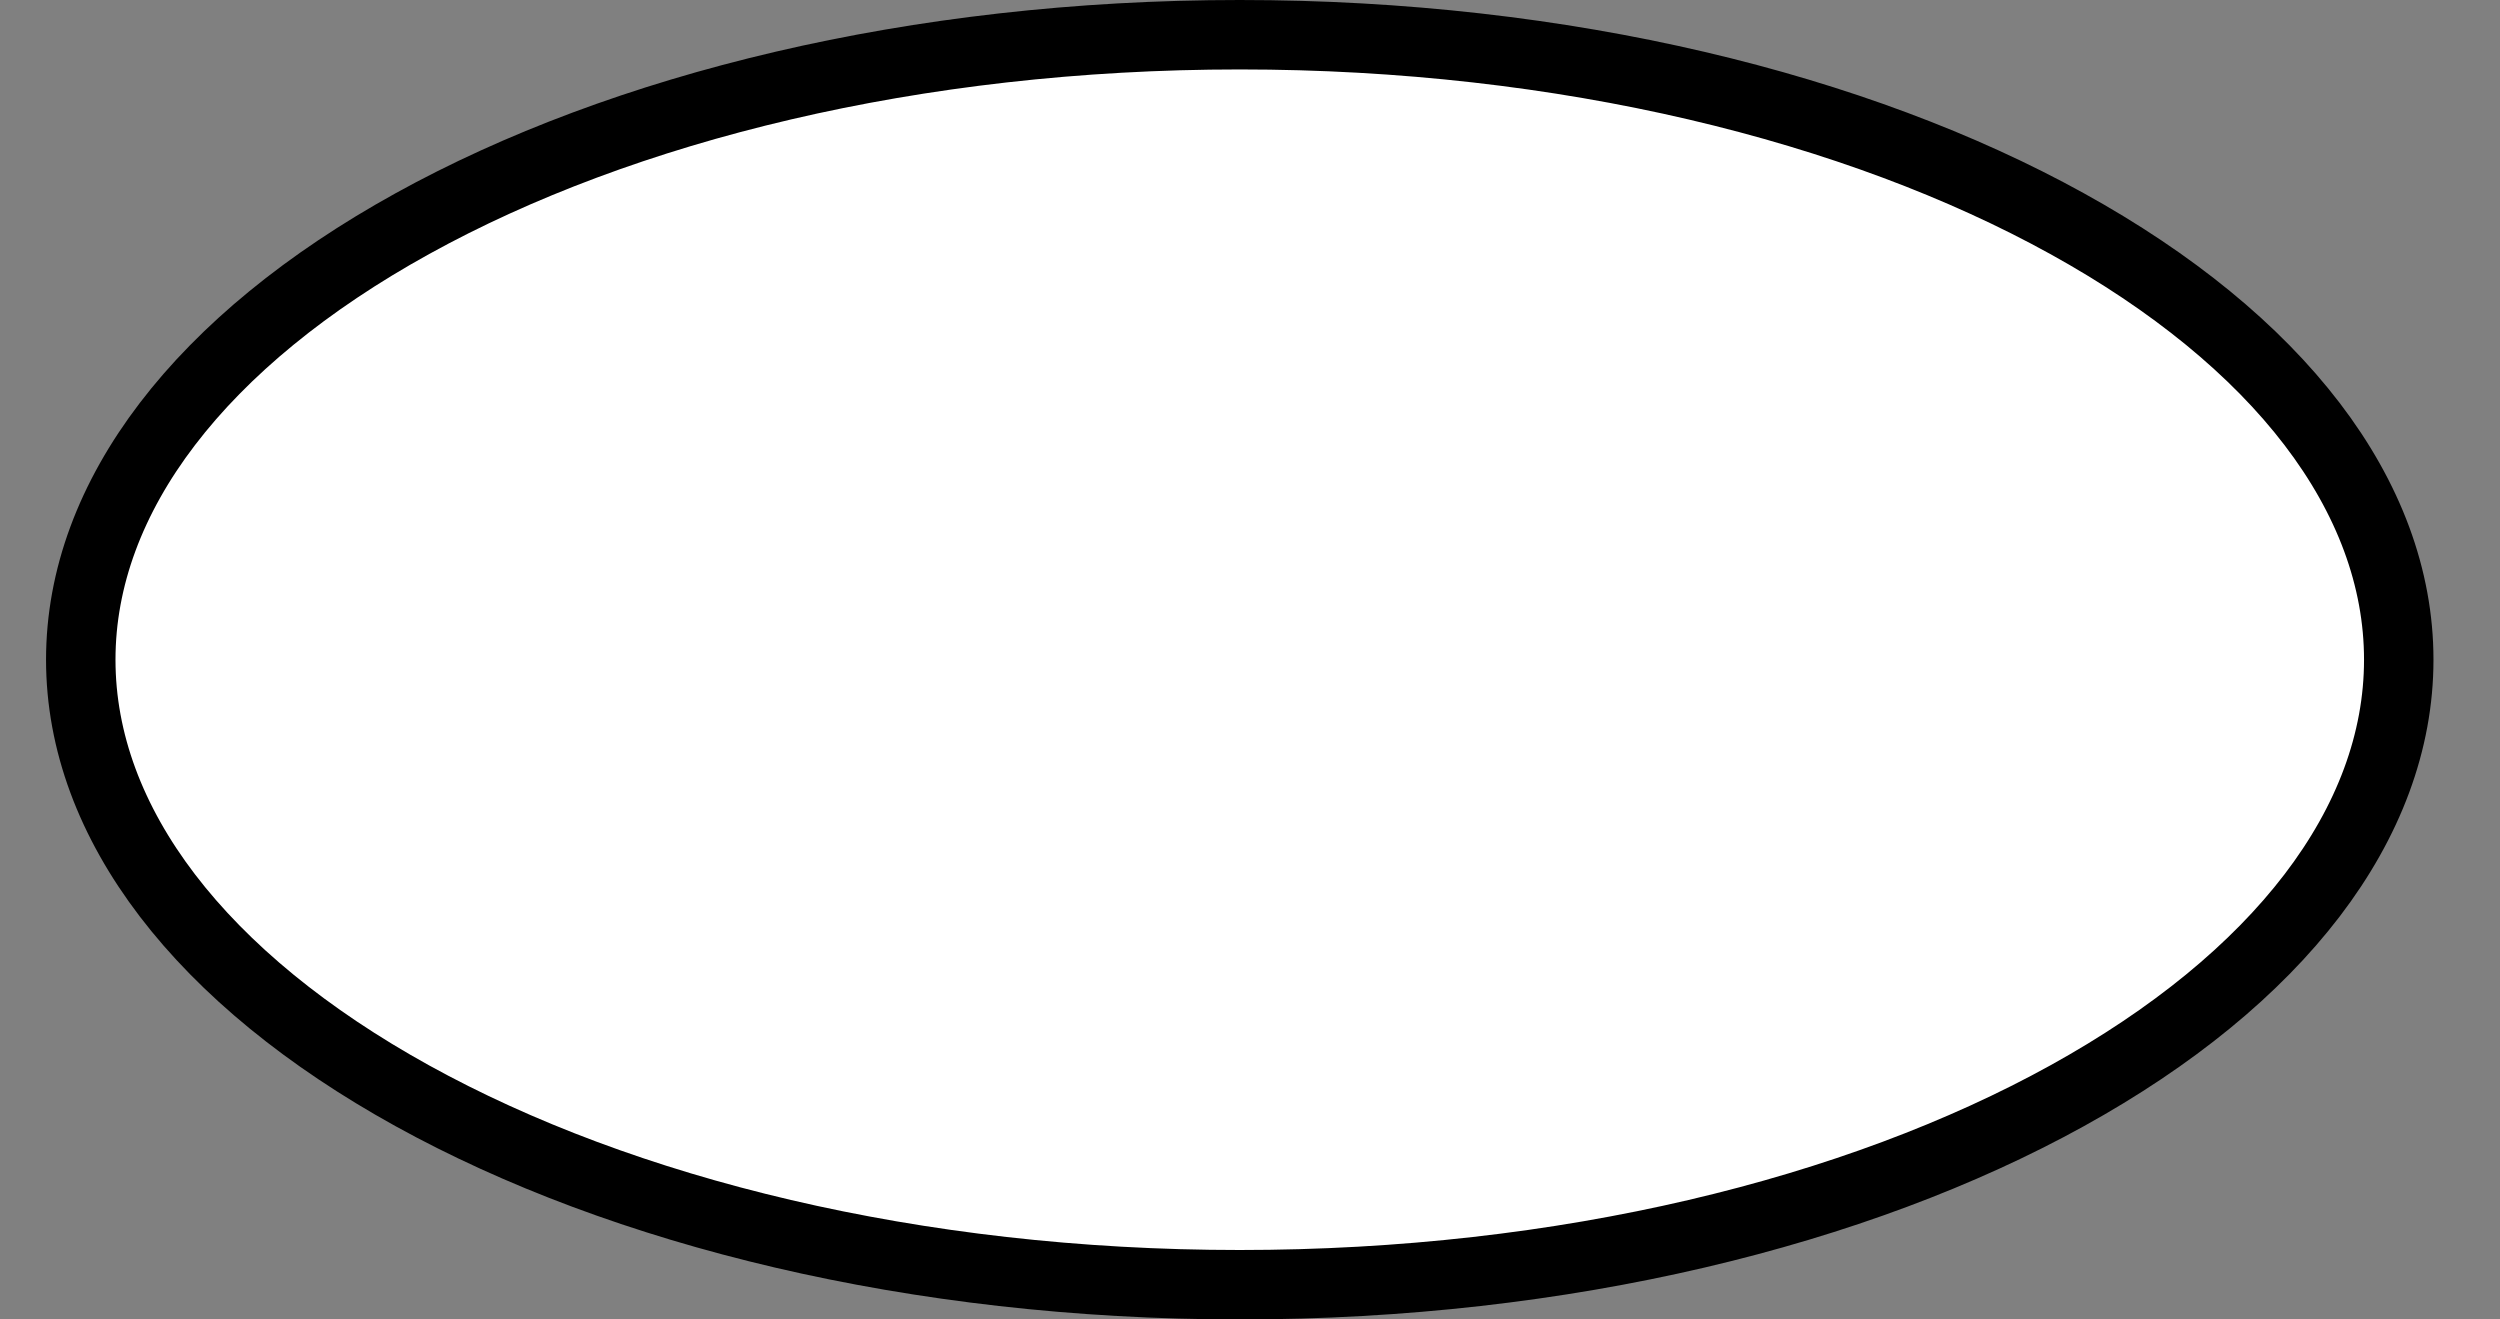 <svg width="36" height="19" viewBox="0 0 36 19" fill="none" xmlns="http://www.w3.org/2000/svg">
<rect x="0" y="0" width="36" height="19" fill="#808080" stroke="none"/>
<path d="M17.852 0.5C22.531 0.5 26.742 1.549 29.765 3.22C32.806 4.9 34.542 7.142 34.542 9.5C34.542 11.858 32.806 14.1 29.765 15.78C26.742 17.451 22.531 18.5 17.852 18.5C13.174 18.5 8.963 17.451 5.939 15.78C2.898 14.1 1.163 11.858 1.163 9.5C1.163 7.142 2.898 4.9 5.939 3.22C8.963 1.549 13.174 0.5 17.852 0.5Z" fill="white" stroke="black"/>
</svg>
